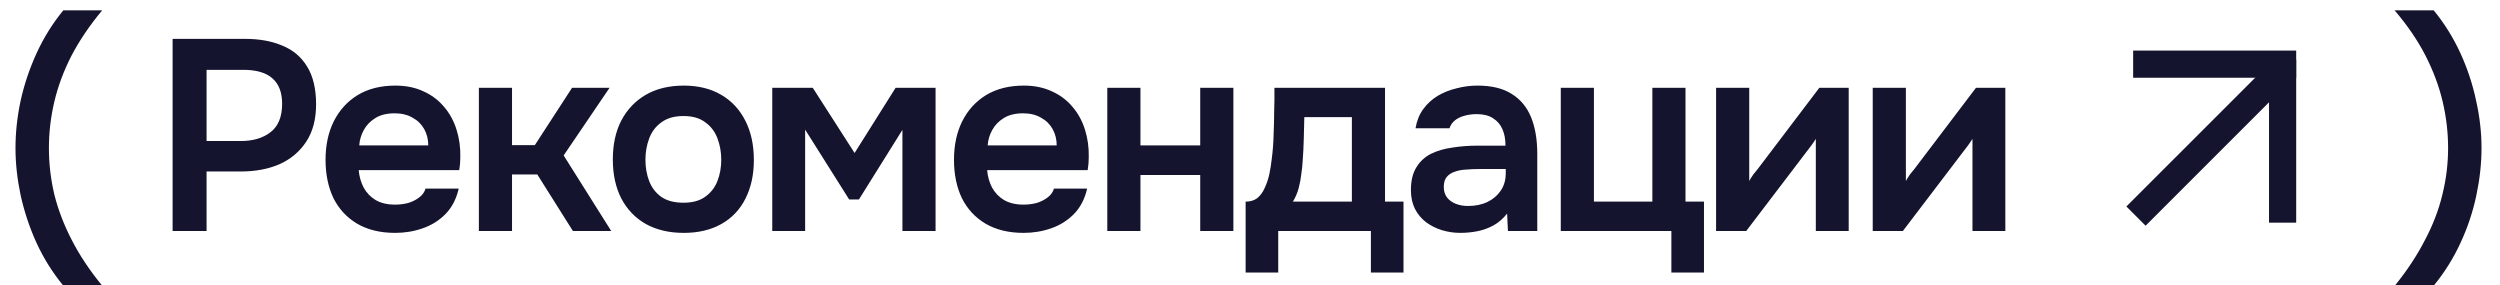 <?xml version="1.0" encoding="UTF-8"?> <svg xmlns="http://www.w3.org/2000/svg" width="184" height="21" viewBox="0 0 184 21" fill="none"><path d="M4.64 21C3.853 20.04 3.2 18.993 2.68 17.86C2.173 16.74 1.787 15.58 1.52 14.38C1.267 13.18 1.14 12.02 1.14 10.9C1.14 9.753 1.267 8.587 1.52 7.4C1.787 6.2 2.18 5.033 2.7 3.9C3.22 2.767 3.873 1.72 4.66 0.76H7.52C6.6 1.867 5.847 2.98 5.26 4.1C4.687 5.22 4.267 6.347 4 7.48C3.733 8.613 3.6 9.753 3.6 10.9C3.6 12.047 3.733 13.187 4 14.32C4.28 15.44 4.707 16.553 5.28 17.66C5.853 18.78 6.593 19.893 7.5 21H4.64ZM12.704 17V2.86H18.024C19.091 2.86 20.011 3.027 20.784 3.36C21.571 3.68 22.178 4.193 22.604 4.9C23.044 5.607 23.264 6.533 23.264 7.68C23.264 8.773 23.024 9.687 22.544 10.42C22.064 11.153 21.411 11.707 20.584 12.08C19.758 12.44 18.811 12.62 17.744 12.62H15.204V17H12.704ZM15.204 10.38H17.704C18.624 10.38 19.364 10.16 19.924 9.72C20.484 9.28 20.764 8.587 20.764 7.64C20.764 6.813 20.531 6.193 20.064 5.78C19.598 5.353 18.878 5.14 17.904 5.14H15.204V10.38ZM29.081 17.14C27.987 17.14 27.054 16.913 26.28 16.46C25.52 16.007 24.941 15.38 24.541 14.58C24.154 13.767 23.96 12.827 23.96 11.76C23.96 10.693 24.16 9.753 24.561 8.94C24.974 8.113 25.561 7.467 26.32 7C27.094 6.533 28.02 6.3 29.101 6.3C29.874 6.3 30.561 6.44 31.16 6.72C31.761 6.987 32.267 7.367 32.681 7.86C33.094 8.34 33.401 8.9 33.6 9.54C33.8 10.167 33.894 10.84 33.88 11.56C33.88 11.72 33.874 11.88 33.861 12.04C33.847 12.187 33.827 12.347 33.8 12.52H26.401C26.441 12.987 26.561 13.413 26.761 13.8C26.974 14.187 27.267 14.493 27.64 14.72C28.027 14.947 28.507 15.06 29.081 15.06C29.414 15.06 29.734 15.02 30.041 14.94C30.347 14.847 30.614 14.713 30.84 14.54C31.081 14.367 31.241 14.147 31.32 13.88H33.761C33.587 14.64 33.267 15.26 32.8 15.74C32.334 16.22 31.774 16.573 31.12 16.8C30.48 17.027 29.8 17.14 29.081 17.14ZM26.441 10.7H31.52C31.52 10.26 31.421 9.86 31.221 9.5C31.02 9.14 30.734 8.86 30.36 8.66C30 8.447 29.561 8.34 29.041 8.34C28.48 8.34 28.014 8.453 27.64 8.68C27.267 8.907 26.98 9.2 26.78 9.56C26.581 9.92 26.467 10.3 26.441 10.7ZM35.245 17V6.46H37.685V10.68H39.365L42.105 6.46H44.865L41.485 11.44L44.985 17H42.165L39.545 12.84H37.685V17H35.245ZM50.324 17.14C49.244 17.14 48.311 16.92 47.524 16.48C46.751 16.04 46.151 15.413 45.724 14.6C45.311 13.787 45.104 12.833 45.104 11.74C45.104 10.633 45.311 9.68 45.724 8.88C46.151 8.067 46.751 7.433 47.524 6.98C48.311 6.527 49.244 6.3 50.324 6.3C51.391 6.3 52.311 6.527 53.084 6.98C53.858 7.433 54.451 8.073 54.864 8.9C55.278 9.713 55.484 10.673 55.484 11.78C55.484 12.86 55.278 13.807 54.864 14.62C54.464 15.42 53.878 16.04 53.104 16.48C52.331 16.92 51.404 17.14 50.324 17.14ZM50.304 14.92C50.971 14.92 51.504 14.773 51.904 14.48C52.318 14.187 52.618 13.8 52.804 13.32C52.991 12.84 53.084 12.32 53.084 11.76C53.084 11.2 52.991 10.673 52.804 10.18C52.618 9.687 52.318 9.293 51.904 9C51.504 8.693 50.971 8.54 50.304 8.54C49.638 8.54 49.098 8.693 48.684 9C48.271 9.293 47.971 9.687 47.784 10.18C47.598 10.673 47.504 11.2 47.504 11.76C47.504 12.333 47.598 12.86 47.784 13.34C47.971 13.82 48.271 14.207 48.684 14.5C49.098 14.78 49.638 14.92 50.304 14.92ZM56.838 17V6.46H59.818L62.898 11.26L65.918 6.46H68.858V17H66.418V9.56L63.218 14.68H62.498L59.258 9.54V17H56.838ZM75.333 17.14C74.24 17.14 73.306 16.913 72.533 16.46C71.773 16.007 71.193 15.38 70.793 14.58C70.406 13.767 70.213 12.827 70.213 11.76C70.213 10.693 70.413 9.753 70.813 8.94C71.226 8.113 71.813 7.467 72.573 7C73.346 6.533 74.273 6.3 75.353 6.3C76.126 6.3 76.813 6.44 77.413 6.72C78.013 6.987 78.519 7.367 78.933 7.86C79.346 8.34 79.653 8.9 79.853 9.54C80.053 10.167 80.146 10.84 80.133 11.56C80.133 11.72 80.126 11.88 80.113 12.04C80.1 12.187 80.079 12.347 80.053 12.52H72.653C72.693 12.987 72.813 13.413 73.013 13.8C73.226 14.187 73.519 14.493 73.893 14.72C74.279 14.947 74.76 15.06 75.333 15.06C75.666 15.06 75.986 15.02 76.293 14.94C76.6 14.847 76.866 14.713 77.093 14.54C77.333 14.367 77.493 14.147 77.573 13.88H80.013C79.84 14.64 79.519 15.26 79.053 15.74C78.586 16.22 78.026 16.573 77.373 16.8C76.733 17.027 76.053 17.14 75.333 17.14ZM72.693 10.7H77.773C77.773 10.26 77.673 9.86 77.473 9.5C77.273 9.14 76.986 8.86 76.613 8.66C76.253 8.447 75.813 8.34 75.293 8.34C74.733 8.34 74.266 8.453 73.893 8.68C73.519 8.907 73.233 9.2 73.033 9.56C72.833 9.92 72.719 10.3 72.693 10.7ZM81.497 17V6.46H83.937V10.7H88.337V6.46H90.777V17H88.337V12.88H83.937V17H81.497ZM91.678 20.06V14.84C92.025 14.84 92.311 14.753 92.538 14.58C92.764 14.393 92.945 14.147 93.078 13.84C93.225 13.533 93.338 13.2 93.418 12.84C93.498 12.467 93.558 12.093 93.598 11.72C93.678 11.12 93.725 10.507 93.738 9.88C93.764 9.24 93.778 8.693 93.778 8.24C93.791 7.947 93.798 7.653 93.798 7.36C93.798 7.053 93.798 6.753 93.798 6.46H101.938V14.84H103.298V20.06H100.898V17H94.078V20.06H91.678ZM95.158 14.84H99.498V8.62H95.998C95.984 9.113 95.971 9.647 95.958 10.22C95.945 10.78 95.918 11.313 95.878 11.82C95.865 12.113 95.831 12.44 95.778 12.8C95.738 13.16 95.671 13.513 95.578 13.86C95.484 14.207 95.344 14.533 95.158 14.84ZM107.483 17.14C107.017 17.14 106.563 17.073 106.123 16.94C105.697 16.807 105.31 16.613 104.963 16.36C104.617 16.093 104.343 15.767 104.143 15.38C103.943 14.98 103.843 14.513 103.843 13.98C103.843 13.3 103.977 12.747 104.243 12.32C104.51 11.88 104.87 11.547 105.323 11.32C105.79 11.093 106.317 10.94 106.903 10.86C107.49 10.767 108.103 10.72 108.743 10.72H110.803C110.803 10.253 110.73 9.853 110.583 9.52C110.437 9.173 110.203 8.9 109.883 8.7C109.577 8.5 109.177 8.4 108.683 8.4C108.363 8.4 108.063 8.44 107.783 8.52C107.517 8.587 107.283 8.7 107.083 8.86C106.897 9.007 106.763 9.2 106.683 9.44H104.183C104.277 8.893 104.463 8.427 104.743 8.04C105.037 7.64 105.39 7.313 105.803 7.06C106.23 6.807 106.697 6.62 107.203 6.5C107.71 6.367 108.223 6.3 108.743 6.3C109.77 6.3 110.603 6.5 111.243 6.9C111.897 7.3 112.377 7.873 112.683 8.62C112.99 9.367 113.143 10.267 113.143 11.32V17H110.983L110.923 15.72C110.63 16.093 110.29 16.387 109.903 16.6C109.53 16.8 109.137 16.94 108.723 17.02C108.31 17.1 107.897 17.14 107.483 17.14ZM108.043 15.16C108.59 15.16 109.07 15.06 109.483 14.86C109.897 14.66 110.223 14.38 110.463 14.02C110.703 13.66 110.823 13.24 110.823 12.76V12.44H108.923C108.577 12.44 108.243 12.453 107.923 12.48C107.603 12.493 107.317 12.547 107.063 12.64C106.823 12.72 106.63 12.847 106.483 13.02C106.337 13.193 106.263 13.44 106.263 13.76C106.263 14.067 106.343 14.327 106.503 14.54C106.663 14.74 106.877 14.893 107.143 15C107.423 15.107 107.723 15.16 108.043 15.16ZM123.013 20.06V17H114.873V6.46H117.313V14.84H121.613V6.46H124.053V14.84H125.413V20.06H123.013ZM126.304 17V6.46H128.744V13.32C128.824 13.173 128.924 13.013 129.044 12.84C129.178 12.667 129.291 12.527 129.384 12.42L133.904 6.46H136.064V17H133.644V10.22C133.538 10.393 133.424 10.56 133.304 10.72C133.198 10.867 133.091 11.007 132.984 11.14L128.524 17H126.304ZM137.833 17V6.46H140.273V13.32C140.353 13.173 140.453 13.013 140.573 12.84C140.706 12.667 140.82 12.527 140.913 12.42L145.433 6.46H147.593V17H145.173V10.22C145.066 10.393 144.953 10.56 144.833 10.72C144.726 10.867 144.62 11.007 144.513 11.14L140.053 17H137.833Z" fill="#14142F"></path><line x1="157" y1="4.722" x2="169" y2="4.722" stroke="#14142F" stroke-width="2"></line><line x1="168" y1="16.388" x2="168" y2="4.388" stroke="#14142F" stroke-width="2"></line><line x1="157.208" y1="15.905" x2="167.875" y2="5.239" stroke="#14142F" stroke-width="2"></line><path d="M179.14 21H176.28C177.173 19.893 177.907 18.78 178.48 17.66C179.067 16.553 179.493 15.44 179.76 14.32C180.04 13.187 180.18 12.047 180.18 10.9C180.18 9.753 180.047 8.613 179.78 7.48C179.513 6.347 179.093 5.22 178.52 4.1C177.947 2.98 177.187 1.867 176.24 0.76H179.12C179.907 1.72 180.56 2.767 181.08 3.9C181.6 5.033 181.987 6.2 182.24 7.4C182.507 8.587 182.64 9.753 182.64 10.9C182.64 12.02 182.513 13.18 182.26 14.38C182.007 15.58 181.62 16.74 181.1 17.86C180.58 18.993 179.927 20.04 179.14 21Z" fill="#14142F"></path></svg> 